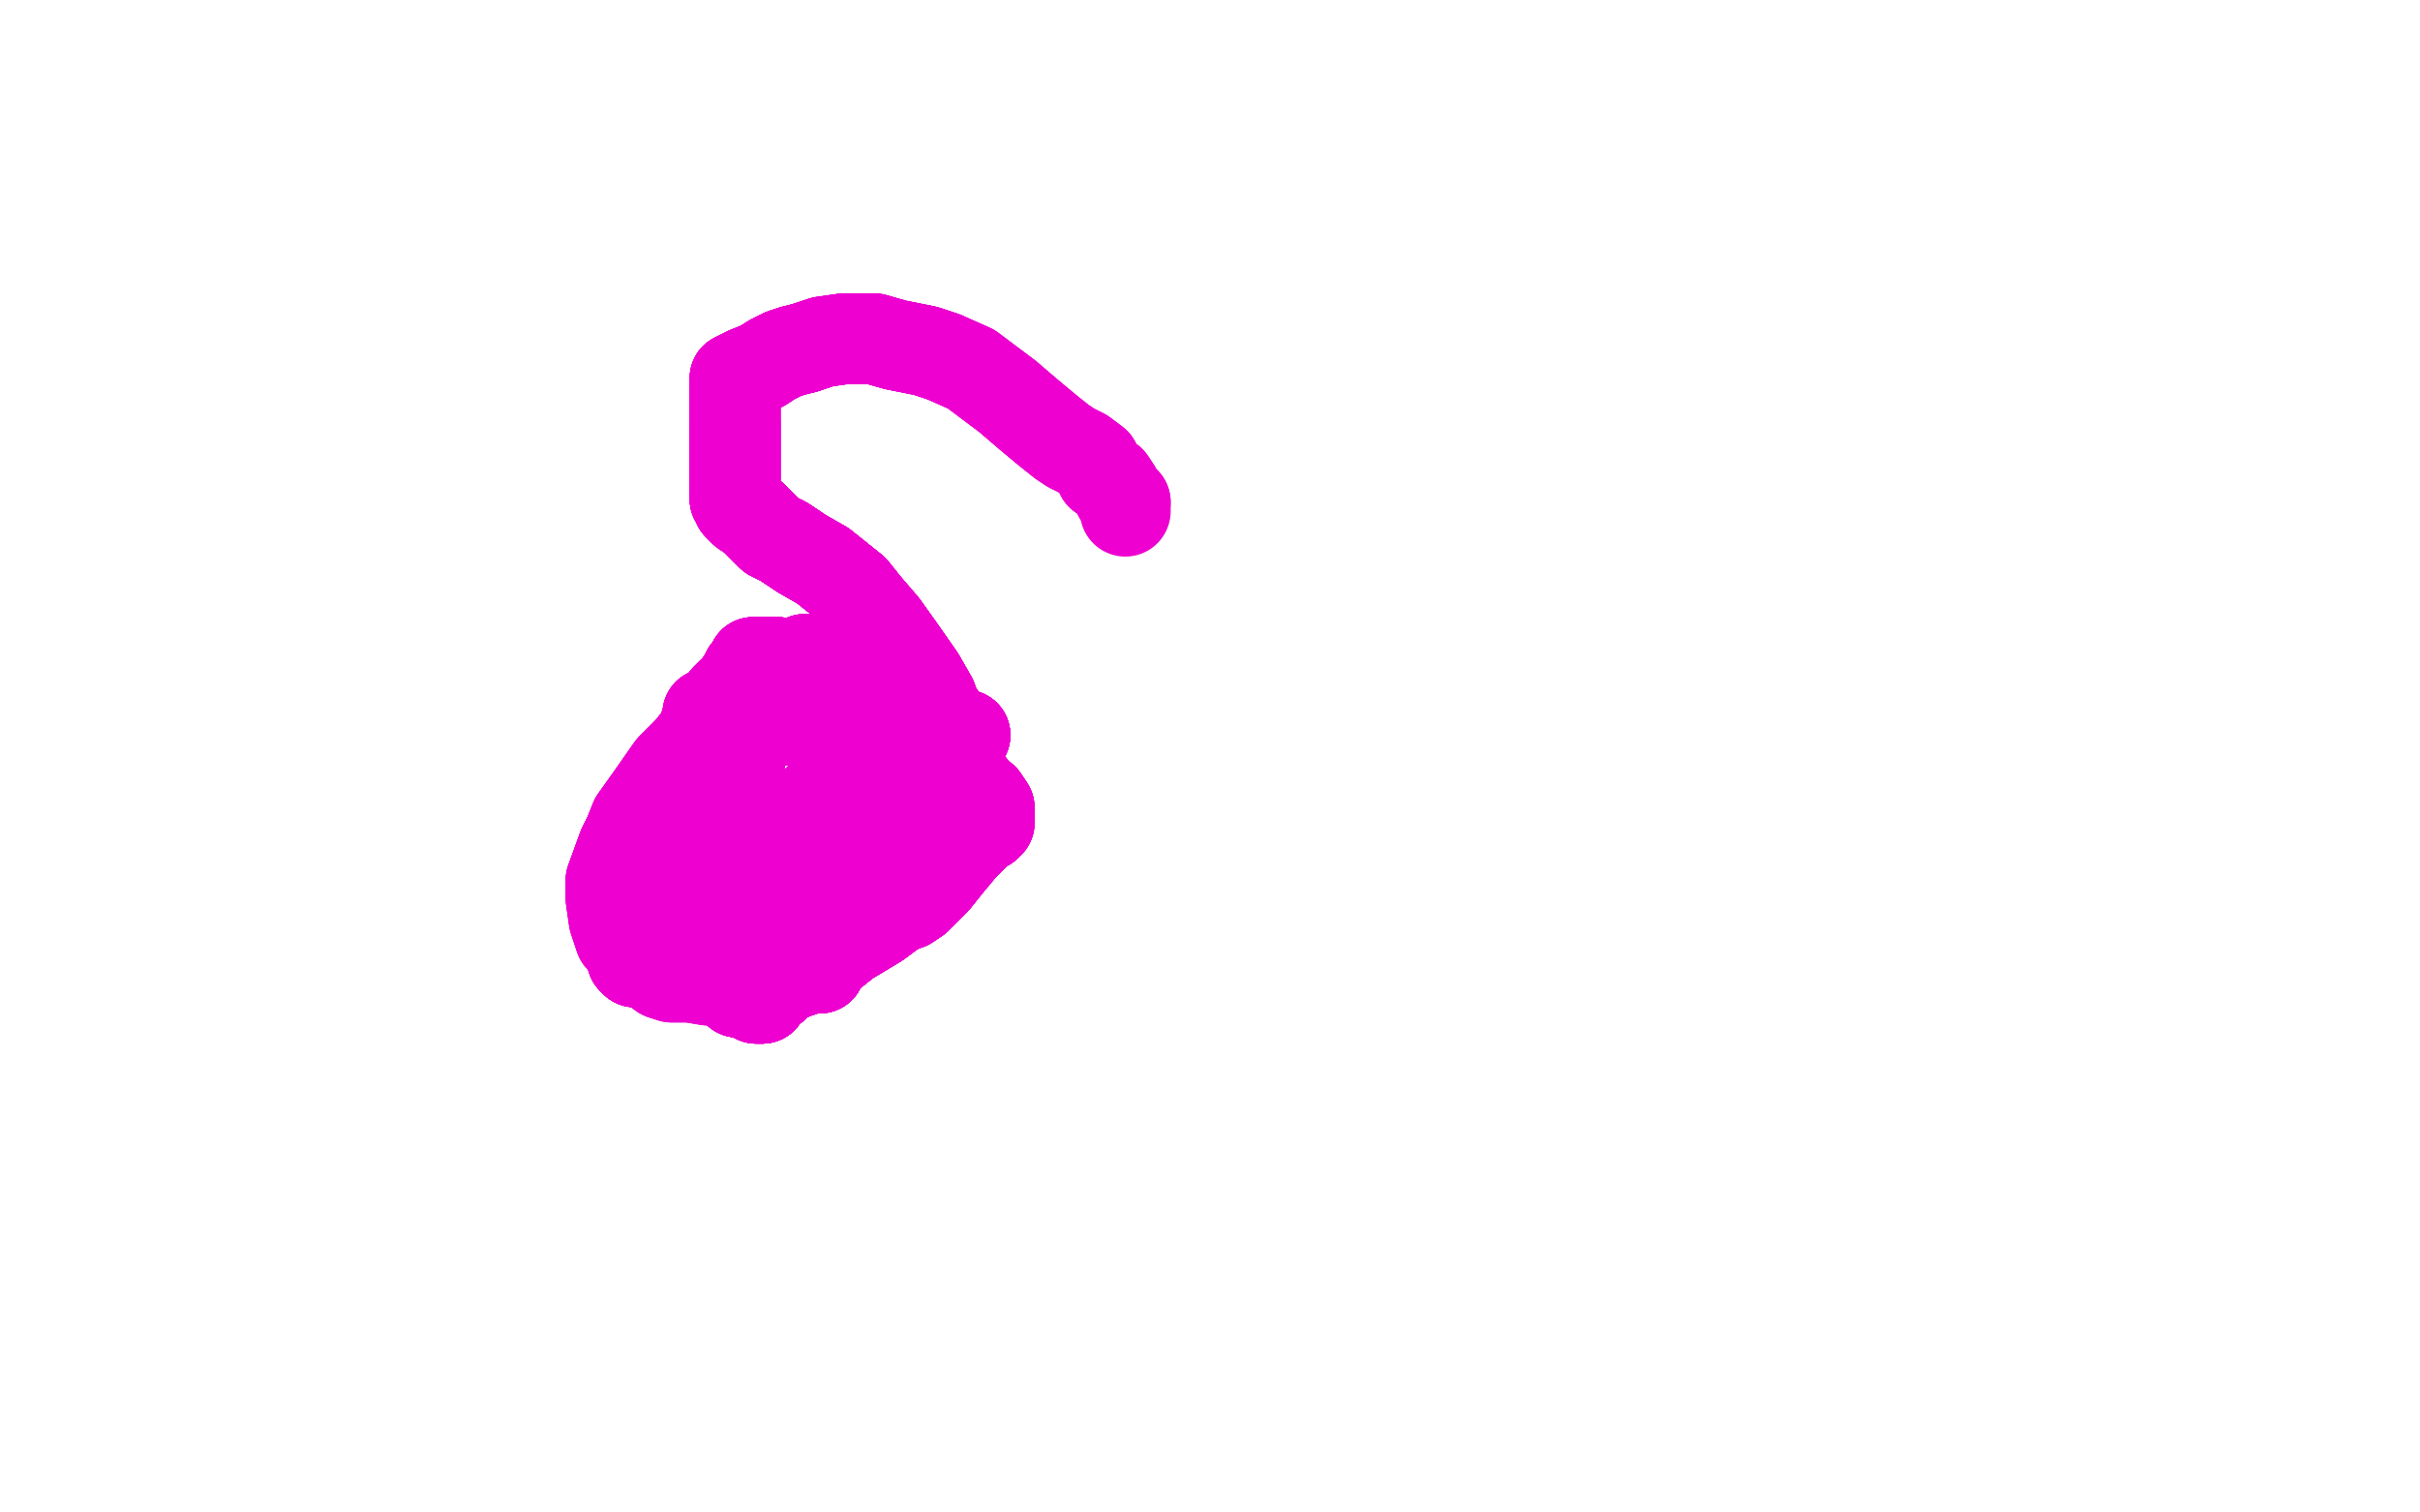<?xml version="1.0" standalone="no"?>
<!DOCTYPE svg PUBLIC "-//W3C//DTD SVG 1.1//EN"
"http://www.w3.org/Graphics/SVG/1.1/DTD/svg11.dtd">

<svg width="800" height="500" version="1.1" xmlns="http://www.w3.org/2000/svg" xmlns:xlink="http://www.w3.org/1999/xlink" style="stroke-antialiasing: false"><desc>This SVG has been created on https://colorillo.com/</desc><rect x='0' y='0' width='800' height='500' style='fill: rgb(255,255,255); stroke-width:0' /><polyline points="235,236 234,236 234,238 233,240 232,243 228,248" style="fill: none; stroke: #ed00d0; stroke-width: 30; stroke-linejoin: round; stroke-linecap: round; stroke-antialiasing: false; stroke-antialias: 0; opacity: 1.0"/>
<polyline points="235,236 234,236 234,238 233,240 232,243 228,248 226,250 222,254 215,264 210,271 208,276 206,280 202,291" style="fill: none; stroke: #ed00d0; stroke-width: 30; stroke-linejoin: round; stroke-linecap: round; stroke-antialiasing: false; stroke-antialias: 0; opacity: 1.0"/>
<polyline points="235,236 234,236 234,238 233,240 232,243 228,248 226,250 222,254 215,264 210,271 208,276 206,280 202,291 202,297 203,304 205,310 208,313 211,316 215,319 219,322" style="fill: none; stroke: #ed00d0; stroke-width: 30; stroke-linejoin: round; stroke-linecap: round; stroke-antialiasing: false; stroke-antialias: 0; opacity: 1.0"/>
<polyline points="235,236 234,236 234,238 233,240 232,243 228,248 226,250 222,254 215,264 210,271 208,276 206,280 202,291 202,297 203,304 205,310 208,313 211,316 215,319 219,322 222,323 224,323 228,323 234,324 240,324 245,324 249,324" style="fill: none; stroke: #ed00d0; stroke-width: 30; stroke-linejoin: round; stroke-linecap: round; stroke-antialiasing: false; stroke-antialias: 0; opacity: 1.0"/>
<polyline points="235,236 234,236 234,238 233,240 232,243 228,248 226,250 222,254 215,264 210,271 208,276 206,280 202,291 202,297 203,304 205,310 208,313 211,316 215,319 219,322 222,323 224,323 228,323 234,324 240,324 245,324 249,324 253,324 257,323 262,321 267,318 272,314" style="fill: none; stroke: #ed00d0; stroke-width: 30; stroke-linejoin: round; stroke-linecap: round; stroke-antialiasing: false; stroke-antialias: 0; opacity: 1.0"/>
<polyline points="251,227 250,227 249,227 248,227 247,227 246,227 245,228" style="fill: none; stroke: #ed00d0; stroke-width: 30; stroke-linejoin: round; stroke-linecap: round; stroke-antialiasing: false; stroke-antialias: 0; opacity: 1.0"/>
<polyline points="251,227 250,227 249,227 248,227 247,227 246,227 245,228 242,229 240,231 238,234 236,237 234,240 233,243 232,247" style="fill: none; stroke: #ed00d0; stroke-width: 30; stroke-linejoin: round; stroke-linecap: round; stroke-antialiasing: false; stroke-antialias: 0; opacity: 1.0"/>
<polyline points="251,227 250,227 249,227 248,227 247,227 246,227 245,228 242,229 240,231 238,234 236,237 234,240 233,243 232,247 231,252 231,256 230,260 230,262 230,264 230,265 230,266" style="fill: none; stroke: #ed00d0; stroke-width: 30; stroke-linejoin: round; stroke-linecap: round; stroke-antialiasing: false; stroke-antialias: 0; opacity: 1.0"/>
<polyline points="251,227 250,227 249,227 248,227 247,227 246,227 245,228 242,229 240,231 238,234 236,237 234,240 233,243 232,247 231,252 231,256 230,260 230,262 230,264 230,265 230,266 230,268 230,270 231,273 231,275 231,277 231,279 231,280" style="fill: none; stroke: #ed00d0; stroke-width: 30; stroke-linejoin: round; stroke-linecap: round; stroke-antialiasing: false; stroke-antialias: 0; opacity: 1.0"/>
<polyline points="251,227 250,227 249,227 248,227 247,227 246,227 245,228 242,229 240,231 238,234 236,237 234,240 233,243 232,247 231,252 231,256 230,260 230,262 230,264 230,265 230,266 230,268 230,270 231,273 231,275 231,277 231,279 231,280 232,281 232,282 234,282 235,282 235,284" style="fill: none; stroke: #ed00d0; stroke-width: 30; stroke-linejoin: round; stroke-linecap: round; stroke-antialiasing: false; stroke-antialias: 0; opacity: 1.0"/>
<polyline points="251,227 250,227 249,227 248,227 247,227 246,227 245,228 242,229 240,231 238,234 236,237 234,240 233,243 232,247 231,252 231,256 230,260 230,262 230,264 230,265 230,266 230,268 230,270 231,273 231,275 231,277 231,279 231,280 232,281 232,282 234,282 235,282 235,284 237,284 238,284 239,284 241,284 243,284 245,284 248,284" style="fill: none; stroke: #ed00d0; stroke-width: 30; stroke-linejoin: round; stroke-linecap: round; stroke-antialiasing: false; stroke-antialias: 0; opacity: 1.0"/>
<polyline points="251,227 250,227 249,227 248,227 247,227 246,227 245,228 242,229 240,231 238,234 236,237 234,240 233,243 232,247 231,252 231,256 230,260 230,262 230,264 230,265 230,266 230,268 230,270 231,273 231,275 231,277 231,279 231,280 232,281 232,282 234,282 235,282 235,284 237,284 238,284 239,284 241,284 243,284 245,284 248,284 251,283 254,281 258,277 261,273 264,270 268,267 270,265" style="fill: none; stroke: #ed00d0; stroke-width: 30; stroke-linejoin: round; stroke-linecap: round; stroke-antialiasing: false; stroke-antialias: 0; opacity: 1.0"/>
<polyline points="240,231 238,234 236,237 234,240 233,243 232,247 231,252 231,256 230,260 230,262 230,264 230,265 230,266 230,268 230,270 231,273 231,275 231,277 231,279 231,280 232,281 232,282 234,282 235,282 235,284 237,284 238,284 239,284 241,284 243,284 245,284 248,284 251,283 254,281 258,277 261,273 264,270 268,267 270,265 272,263 273,262 274,260 279,252 280,248 280,245 280,243" style="fill: none; stroke: #ed00d0; stroke-width: 30; stroke-linejoin: round; stroke-linecap: round; stroke-antialiasing: false; stroke-antialias: 0; opacity: 1.0"/>
<polyline points="233,243 232,247 231,252 231,256 230,260 230,262 230,264 230,265 230,266 230,268 230,270 231,273 231,275 231,277 231,279 231,280 232,281 232,282 234,282 235,282 235,284 237,284 238,284 239,284 241,284 243,284 245,284 248,284 251,283 254,281 258,277 261,273 264,270 268,267 270,265 272,263 273,262 274,260 279,252 280,248 280,245 280,243 279,241 278,241 277,241 275,239 274,239 271,239" style="fill: none; stroke: #ed00d0; stroke-width: 30; stroke-linejoin: round; stroke-linecap: round; stroke-antialiasing: false; stroke-antialias: 0; opacity: 1.0"/>
<polyline points="230,270 231,273 231,275 231,277 231,279 231,280 232,281 232,282 234,282 235,282 235,284 237,284 238,284 239,284 241,284 243,284 245,284 248,284 251,283 254,281 258,277 261,273 264,270 268,267 270,265 272,263 273,262 274,260 279,252 280,248 280,245 280,243 279,241 278,241 277,241 275,239 274,239 271,239 267,238 260,238 258,238 255,238 252,238 250,240 248,242" style="fill: none; stroke: #ed00d0; stroke-width: 30; stroke-linejoin: round; stroke-linecap: round; stroke-antialiasing: false; stroke-antialias: 0; opacity: 1.0"/>
<polyline points="231,279 231,280 232,281 232,282 234,282 235,282 235,284 237,284 238,284 239,284 241,284 243,284 245,284 248,284 251,283 254,281 258,277 261,273 264,270 268,267 270,265 272,263 273,262 274,260 279,252 280,248 280,245 280,243 279,241 278,241 277,241 275,239 274,239 271,239 267,238 260,238 258,238 255,238 252,238 250,240 248,242 245,245 242,248 238,253 234,260 229,268 225,275 221,283" style="fill: none; stroke: #ed00d0; stroke-width: 30; stroke-linejoin: round; stroke-linecap: round; stroke-antialiasing: false; stroke-antialias: 0; opacity: 1.0"/>
<polyline points="241,284 243,284 245,284 248,284 251,283 254,281 258,277 261,273 264,270 268,267 270,265 272,263 273,262 274,260 279,252 280,248 280,245 280,243 279,241 278,241 277,241 275,239 274,239 271,239 267,238 260,238 258,238 255,238 252,238 250,240 248,242 245,245 242,248 238,253 234,260 229,268 225,275 221,283 217,293 213,300 210,306 209,310 209,313 209,314 209,315" style="fill: none; stroke: #ed00d0; stroke-width: 30; stroke-linejoin: round; stroke-linecap: round; stroke-antialiasing: false; stroke-antialias: 0; opacity: 1.0"/>
<polyline points="251,283 254,281 258,277 261,273 264,270 268,267 270,265 272,263 273,262 274,260 279,252 280,248 280,245 280,243 279,241 278,241 277,241 275,239 274,239 271,239 267,238 260,238 258,238 255,238 252,238 250,240 248,242 245,245 242,248 238,253 234,260 229,268 225,275 221,283 217,293 213,300 210,306 209,310 209,313 209,314 209,315 209,317 210,318 212,318 215,319 217,319 219,319 223,319" style="fill: none; stroke: #ed00d0; stroke-width: 30; stroke-linejoin: round; stroke-linecap: round; stroke-antialiasing: false; stroke-antialias: 0; opacity: 1.0"/>
<polyline points="279,252 280,248 280,245 280,243 279,241 278,241 277,241 275,239 274,239 271,239 267,238 260,238 258,238 255,238 252,238 250,240 248,242 245,245 242,248 238,253 234,260 229,268 225,275 221,283 217,293 213,300 210,306 209,310 209,313 209,314 209,315 209,317 210,318 212,318 215,319 217,319 219,319 223,319 225,319 228,319 233,319 238,315 244,311 248,308 252,304" style="fill: none; stroke: #ed00d0; stroke-width: 30; stroke-linejoin: round; stroke-linecap: round; stroke-antialiasing: false; stroke-antialias: 0; opacity: 1.0"/>
<polyline points="279,241 278,241 277,241 275,239 274,239 271,239 267,238 260,238 258,238 255,238 252,238 250,240 248,242 245,245 242,248 238,253 234,260 229,268 225,275 221,283 217,293 213,300 210,306 209,310 209,313 209,314 209,315 209,317 210,318 212,318 215,319 217,319 219,319 223,319 225,319 228,319 233,319 238,315 244,311 248,308 252,304 257,299 259,296 260,295 262,293 263,291 264,289 270,280" style="fill: none; stroke: #ed00d0; stroke-width: 30; stroke-linejoin: round; stroke-linecap: round; stroke-antialiasing: false; stroke-antialias: 0; opacity: 1.0"/>
<polyline points="252,238 250,240 248,242 245,245 242,248 238,253 234,260 229,268 225,275 221,283 217,293 213,300 210,306 209,310 209,313 209,314 209,315 209,317 210,318 212,318 215,319 217,319 219,319 223,319 225,319 228,319 233,319 238,315 244,311 248,308 252,304 257,299 259,296 260,295 262,293 263,291 264,289 270,280 273,276 278,271 280,268 282,264 284,259 285,253 285,249" style="fill: none; stroke: #ed00d0; stroke-width: 30; stroke-linejoin: round; stroke-linecap: round; stroke-antialiasing: false; stroke-antialias: 0; opacity: 1.0"/>
<polyline points="248,242 245,245 242,248 238,253 234,260 229,268 225,275 221,283 217,293 213,300 210,306 209,310 209,313 209,314 209,315 209,317 210,318 212,318 215,319 217,319 219,319 223,319 225,319 228,319 233,319 238,315 244,311 248,308 252,304 257,299 259,296 260,295 262,293 263,291 264,289 270,280 273,276 278,271 280,268 282,264 284,259 285,253 285,249 285,245 283,240 279,234 273,228 270,225 267,224" style="fill: none; stroke: #ed00d0; stroke-width: 30; stroke-linejoin: round; stroke-linecap: round; stroke-antialiasing: false; stroke-antialias: 0; opacity: 1.0"/>
<polyline points="209,313 209,314 209,315 209,317 210,318 212,318 215,319 217,319 219,319 223,319 225,319 228,319 233,319 238,315 244,311 248,308 252,304 257,299 259,296 260,295 262,293 263,291 264,289 270,280 273,276 278,271 280,268 282,264 284,259 285,253 285,249 285,245 283,240 279,234 273,228 270,225 267,224 266,223 265,222 263,221 260,220 257,219 255,219 253,219" style="fill: none; stroke: #ed00d0; stroke-width: 30; stroke-linejoin: round; stroke-linecap: round; stroke-antialiasing: false; stroke-antialias: 0; opacity: 1.0"/>
<polyline points="209,313 209,314 209,315 209,317 210,318 212,318 215,319 217,319 219,319 223,319 225,319 228,319 233,319 238,315 244,311 248,308 252,304 257,299 259,296 260,295 262,293 263,291 264,289 270,280 273,276 278,271 280,268 282,264 284,259 285,253 285,249 285,245 283,240 279,234 273,228 270,225 267,224 266,223 265,222 263,221 260,220 257,219 255,219 253,219 252,219 250,219 249,219 248,221 247,222 246,224" style="fill: none; stroke: #ed00d0; stroke-width: 30; stroke-linejoin: round; stroke-linecap: round; stroke-antialiasing: false; stroke-antialias: 0; opacity: 1.0"/>
<polyline points="244,311 248,308 252,304 257,299 259,296 260,295 262,293 263,291 264,289 270,280 273,276 278,271 280,268 282,264 284,259 285,253 285,249 285,245 283,240 279,234 273,228 270,225 267,224 266,223 265,222 263,221 260,220 257,219 255,219 253,219 252,219 250,219 249,219 248,221 247,222 246,224 244,227 242,231 240,235 237,240 235,244 233,246 231,249" style="fill: none; stroke: #ed00d0; stroke-width: 30; stroke-linejoin: round; stroke-linecap: round; stroke-antialiasing: false; stroke-antialias: 0; opacity: 1.0"/>
<polyline points="244,311 248,308 252,304 257,299 259,296 260,295 262,293 263,291 264,289 270,280 273,276 278,271 280,268 282,264 284,259 285,253 285,249 285,245 283,240 279,234 273,228 270,225 267,224 266,223 265,222 263,221 260,220 257,219 255,219 253,219 252,219 250,219 249,219 248,221 247,222 246,224 244,227 242,231 240,235 237,240 235,244 233,246 231,249 229,252 228,255 228,256 228,257 228,258 224,264 224,266" style="fill: none; stroke: #ed00d0; stroke-width: 30; stroke-linejoin: round; stroke-linecap: round; stroke-antialiasing: false; stroke-antialias: 0; opacity: 1.0"/>
<polyline points="284,259 285,253 285,249 285,245 283,240 279,234 273,228 270,225 267,224 266,223 265,222 263,221 260,220 257,219 255,219 253,219 252,219 250,219 249,219 248,221 247,222 246,224 244,227 242,231 240,235 237,240 235,244 233,246 231,249 229,252 228,255 228,256 228,257 228,258 224,264 224,266 222,268 220,275 218,282 216,287 215,291 214,295 214,297" style="fill: none; stroke: #ed00d0; stroke-width: 30; stroke-linejoin: round; stroke-linecap: round; stroke-antialiasing: false; stroke-antialias: 0; opacity: 1.0"/>
<polyline points="284,259 285,253 285,249 285,245 283,240 279,234 273,228 270,225 267,224 266,223 265,222 263,221 260,220 257,219 255,219 253,219 252,219 250,219 249,219 248,221 247,222 246,224 244,227 242,231 240,235 237,240 235,244 233,246 231,249 229,252 228,255 228,256 228,257 228,258 224,264 224,266 222,268 220,275 218,282 216,287 215,291 214,295 214,297 214,298 214,299 214,300 215,300 217,300" style="fill: none; stroke: #ed00d0; stroke-width: 30; stroke-linejoin: round; stroke-linecap: round; stroke-antialiasing: false; stroke-antialias: 0; opacity: 1.0"/>
<polyline points="265,222 263,221 260,220 257,219 255,219 253,219 252,219 250,219 249,219 248,221 247,222 246,224 244,227 242,231 240,235 237,240 235,244 233,246 231,249 229,252 228,255 228,256 228,257 228,258 224,264 224,266 222,268 220,275 218,282 216,287 215,291 214,295 214,297 214,298 214,299 214,300 215,300 217,300 219,301 222,301 224,301 227,301 228,301 232,301 235,301" style="fill: none; stroke: #ed00d0; stroke-width: 30; stroke-linejoin: round; stroke-linecap: round; stroke-antialiasing: false; stroke-antialias: 0; opacity: 1.0"/>
<polyline points="255,219 253,219 252,219 250,219 249,219 248,221 247,222 246,224 244,227 242,231 240,235 237,240 235,244 233,246 231,249 229,252 228,255 228,256 228,257 228,258 224,264 224,266 222,268 220,275 218,282 216,287 215,291 214,295 214,297 214,298 214,299 214,300 215,300 217,300 219,301 222,301 224,301 227,301 228,301 232,301 235,301 238,301 241,301 244,301 245,301 247,301 248,301 250,301" style="fill: none; stroke: #ed00d0; stroke-width: 30; stroke-linejoin: round; stroke-linecap: round; stroke-antialiasing: false; stroke-antialias: 0; opacity: 1.0"/>
<polyline points="240,235 237,240 235,244 233,246 231,249 229,252 228,255 228,256 228,257 228,258 224,264 224,266 222,268 220,275 218,282 216,287 215,291 214,295 214,297 214,298 214,299 214,300 215,300 217,300 219,301 222,301 224,301 227,301 228,301 232,301 235,301 238,301 241,301 244,301 245,301 247,301 248,301 250,301 251,301 252,301 253,301 255,301 257,301 261,299 265,297" style="fill: none; stroke: #ed00d0; stroke-width: 30; stroke-linejoin: round; stroke-linecap: round; stroke-antialiasing: false; stroke-antialias: 0; opacity: 1.0"/>
<polyline points="231,249 229,252 228,255 228,256 228,257 228,258 224,264 224,266 222,268 220,275 218,282 216,287 215,291 214,295 214,297 214,298 214,299 214,300 215,300 217,300 219,301 222,301 224,301 227,301 228,301 232,301 235,301 238,301 241,301 244,301 245,301 247,301 248,301 250,301 251,301 252,301 253,301 255,301 257,301 261,299 265,297 268,294 272,290 275,288 277,286 280,284 282,281 289,273" style="fill: none; stroke: #ed00d0; stroke-width: 30; stroke-linejoin: round; stroke-linecap: round; stroke-antialiasing: false; stroke-antialias: 0; opacity: 1.0"/>
<polyline points="218,282 216,287 215,291 214,295 214,297 214,298 214,299 214,300 215,300 217,300 219,301 222,301 224,301 227,301 228,301 232,301 235,301 238,301 241,301 244,301 245,301 247,301 248,301 250,301 251,301 252,301 253,301 255,301 257,301 261,299 265,297 268,294 272,290 275,288 277,286 280,284 282,281 289,273 291,271 293,267 301,257 305,254 308,251 310,250 311,248" style="fill: none; stroke: #ed00d0; stroke-width: 30; stroke-linejoin: round; stroke-linecap: round; stroke-antialiasing: false; stroke-antialias: 0; opacity: 1.0"/>
<polyline points="218,282 216,287 215,291 214,295 214,297 214,298 214,299 214,300 215,300 217,300 219,301 222,301 224,301 227,301 228,301 232,301 235,301 238,301 241,301 244,301 245,301 247,301 248,301 250,301 251,301 252,301 253,301 255,301 257,301 261,299 265,297 268,294 272,290 275,288 277,286 280,284 282,281 289,273 291,271 293,267 301,257 305,254 308,251 310,250 311,248 312,247 313,247 313,244 313,240 311,237" style="fill: none; stroke: #ed00d0; stroke-width: 30; stroke-linejoin: round; stroke-linecap: round; stroke-antialiasing: false; stroke-antialias: 0; opacity: 1.0"/>
<polyline points="228,301 232,301 235,301 238,301 241,301 244,301 245,301 247,301 248,301 250,301 251,301 252,301 253,301 255,301 257,301 261,299 265,297 268,294 272,290 275,288 277,286 280,284 282,281 289,273 291,271 293,267 301,257 305,254 308,251 310,250 311,248 312,247 313,247 313,244 313,240 311,237 309,234 306,232 303,230 300,228 297,227 294,225 292,223" style="fill: none; stroke: #ed00d0; stroke-width: 30; stroke-linejoin: round; stroke-linecap: round; stroke-antialiasing: false; stroke-antialias: 0; opacity: 1.0"/>
<polyline points="228,301 232,301 235,301 238,301 241,301 244,301 245,301 247,301 248,301 250,301 251,301 252,301 253,301 255,301 257,301 261,299 265,297 268,294 272,290 275,288 277,286 280,284 282,281 289,273 291,271 293,267 301,257 305,254 308,251 310,250 311,248 312,247 313,247 313,244 313,240 311,237 309,234 306,232 303,230 300,228 297,227 294,225 292,223 288,222 284,221 279,220 276,219 273,218 271,218 269,218" style="fill: none; stroke: #ed00d0; stroke-width: 30; stroke-linejoin: round; stroke-linecap: round; stroke-antialiasing: false; stroke-antialias: 0; opacity: 1.0"/>
<polyline points="257,301 261,299 265,297 268,294 272,290 275,288 277,286 280,284 282,281 289,273 291,271 293,267 301,257 305,254 308,251 310,250 311,248 312,247 313,247 313,244 313,240 311,237 309,234 306,232 303,230 300,228 297,227 294,225 292,223 288,222 284,221 279,220 276,219 273,218 271,218 269,218 268,218 266,218 265,219 263,220 262,222 259,224 256,228" style="fill: none; stroke: #ed00d0; stroke-width: 30; stroke-linejoin: round; stroke-linecap: round; stroke-antialiasing: false; stroke-antialias: 0; opacity: 1.0"/>
<polyline points="257,301 261,299 265,297 268,294 272,290 275,288 277,286 280,284 282,281 289,273 291,271 293,267 301,257 305,254 308,251 310,250 311,248 312,247 313,247 313,244 313,240 311,237 309,234 306,232 303,230 300,228 297,227 294,225 292,223 288,222 284,221 279,220 276,219 273,218 271,218 269,218 268,218 266,218 265,219 263,220 262,222 259,224 256,228 254,232 251,235 249,240 246,245 244,254 242,260 240,270" style="fill: none; stroke: #ed00d0; stroke-width: 30; stroke-linejoin: round; stroke-linecap: round; stroke-antialiasing: false; stroke-antialias: 0; opacity: 1.0"/>
<polyline points="308,251 310,250 311,248 312,247 313,247 313,244 313,240 311,237 309,234 306,232 303,230 300,228 297,227 294,225 292,223 288,222 284,221 279,220 276,219 273,218 271,218 269,218 268,218 266,218 265,219 263,220 262,222 259,224 256,228 254,232 251,235 249,240 246,245 244,254 242,260 240,270 240,283 240,292 240,298 240,306 241,314 242,319 243,323" style="fill: none; stroke: #ed00d0; stroke-width: 30; stroke-linejoin: round; stroke-linecap: round; stroke-antialiasing: false; stroke-antialias: 0; opacity: 1.0"/>
<polyline points="308,251 310,250 311,248 312,247 313,247 313,244 313,240 311,237 309,234 306,232 303,230 300,228 297,227 294,225 292,223 288,222 284,221 279,220 276,219 273,218 271,218 269,218 268,218 266,218 265,219 263,220 262,222 259,224 256,228 254,232 251,235 249,240 246,245 244,254 242,260 240,270 240,283 240,292 240,298 240,306 241,314 242,319 243,323 243,326 244,328 245,328 246,328 248,329 249,329 250,330" style="fill: none; stroke: #ed00d0; stroke-width: 30; stroke-linejoin: round; stroke-linecap: round; stroke-antialiasing: false; stroke-antialias: 0; opacity: 1.0"/>
<polyline points="297,227 294,225 292,223 288,222 284,221 279,220 276,219 273,218 271,218 269,218 268,218 266,218 265,219 263,220 262,222 259,224 256,228 254,232 251,235 249,240 246,245 244,254 242,260 240,270 240,283 240,292 240,298 240,306 241,314 242,319 243,323 243,326 244,328 245,328 246,328 248,329 249,329 250,330 251,330 252,330 253,328 254,327 256,326 258,324" style="fill: none; stroke: #ed00d0; stroke-width: 30; stroke-linejoin: round; stroke-linecap: round; stroke-antialiasing: false; stroke-antialias: 0; opacity: 1.0"/>
<polyline points="292,223 288,222 284,221 279,220 276,219 273,218 271,218 269,218 268,218 266,218 265,219 263,220 262,222 259,224 256,228 254,232 251,235 249,240 246,245 244,254 242,260 240,270 240,283 240,292 240,298 240,306 241,314 242,319 243,323 243,326 244,328 245,328 246,328 248,329 249,329 250,330 251,330 252,330 253,328 254,327 256,326 258,324 260,323 262,322 265,321 267,320 268,320 270,320 271,320" style="fill: none; stroke: #ed00d0; stroke-width: 30; stroke-linejoin: round; stroke-linecap: round; stroke-antialiasing: false; stroke-antialias: 0; opacity: 1.0"/>
<polyline points="262,222 259,224 256,228 254,232 251,235 249,240 246,245 244,254 242,260 240,270 240,283 240,292 240,298 240,306 241,314 242,319 243,323 243,326 244,328 245,328 246,328 248,329 249,329 250,330 251,330 252,330 253,328 254,327 256,326 258,324 260,323 262,322 265,321 267,320 268,320 270,320 271,320 271,318 273,317 275,315 280,311 285,308 290,305 294,302" style="fill: none; stroke: #ed00d0; stroke-width: 30; stroke-linejoin: round; stroke-linecap: round; stroke-antialiasing: false; stroke-antialias: 0; opacity: 1.0"/>
<polyline points="256,228 254,232 251,235 249,240 246,245 244,254 242,260 240,270 240,283 240,292 240,298 240,306 241,314 242,319 243,323 243,326 244,328 245,328 246,328 248,329 249,329 250,330 251,330 252,330 253,328 254,327 256,326 258,324 260,323 262,322 265,321 267,320 268,320 270,320 271,320 271,318 273,317 275,315 280,311 285,308 290,305 294,302 297,300 300,299 303,297 305,295 308,292 309,291 313,286" style="fill: none; stroke: #ed00d0; stroke-width: 30; stroke-linejoin: round; stroke-linecap: round; stroke-antialiasing: false; stroke-antialias: 0; opacity: 1.0"/>
<polyline points="240,298 240,306 241,314 242,319 243,323 243,326 244,328 245,328 246,328 248,329 249,329 250,330 251,330 252,330 253,328 254,327 256,326 258,324 260,323 262,322 265,321 267,320 268,320 270,320 271,320 271,318 273,317 275,315 280,311 285,308 290,305 294,302 297,300 300,299 303,297 305,295 308,292 309,291 313,286 318,280 321,277 322,276 324,274 326,273 327,272" style="fill: none; stroke: #ed00d0; stroke-width: 30; stroke-linejoin: round; stroke-linecap: round; stroke-antialiasing: false; stroke-antialias: 0; opacity: 1.0"/>
<polyline points="243,323 243,326 244,328 245,328 246,328 248,329 249,329 250,330 251,330 252,330 253,328 254,327 256,326 258,324 260,323 262,322 265,321 267,320 268,320 270,320 271,320 271,318 273,317 275,315 280,311 285,308 290,305 294,302 297,300 300,299 303,297 305,295 308,292 309,291 313,286 318,280 321,277 322,276 324,274 326,273 327,272 327,271 327,270 327,268 327,267 325,264 322,262 321,260" style="fill: none; stroke: #ed00d0; stroke-width: 30; stroke-linejoin: round; stroke-linecap: round; stroke-antialiasing: false; stroke-antialias: 0; opacity: 1.0"/>
<polyline points="251,330 252,330 253,328 254,327 256,326 258,324 260,323 262,322 265,321 267,320 268,320 270,320 271,320 271,318 273,317 275,315 280,311 285,308 290,305 294,302 297,300 300,299 303,297 305,295 308,292 309,291 313,286 318,280 321,277 322,276 324,274 326,273 327,272 327,271 327,270 327,268 327,267 325,264 322,262 321,260 320,259 319,258 318,258 318,256 317,256 316,256" style="fill: none; stroke: #ed00d0; stroke-width: 30; stroke-linejoin: round; stroke-linecap: round; stroke-antialiasing: false; stroke-antialias: 0; opacity: 1.0"/>
<polyline points="251,330 252,330 253,328 254,327 256,326 258,324 260,323 262,322 265,321 267,320 268,320 270,320 271,320 271,318 273,317 275,315 280,311 285,308 290,305 294,302 297,300 300,299 303,297 305,295 308,292 309,291 313,286 318,280 321,277 322,276 324,274 326,273 327,272 327,271 327,270 327,268 327,267 325,264 322,262 321,260 320,259 319,258 318,258 318,256 317,256 316,256 316,255 315,255 314,254 313,253" style="fill: none; stroke: #ed00d0; stroke-width: 30; stroke-linejoin: round; stroke-linecap: round; stroke-antialiasing: false; stroke-antialias: 0; opacity: 1.0"/>
<polyline points="253,328 254,327 256,326 258,324 260,323 262,322 265,321 267,320 268,320 270,320 271,320 271,318 273,317 275,315 280,311 285,308 290,305 294,302 297,300 300,299 303,297 305,295 308,292 309,291 313,286 318,280 321,277 322,276 324,274 326,273 327,272 327,271 327,270 327,268 327,267 325,264 322,262 321,260 320,259 319,258 318,258 318,256 317,256 316,256 316,255 315,255 314,254 313,253 312,252" style="fill: none; stroke: #ed00d0; stroke-width: 30; stroke-linejoin: round; stroke-linecap: round; stroke-antialiasing: false; stroke-antialias: 0; opacity: 1.0"/>
<polyline points="319,243 317,243 316,243 316,242 314,242 313,242 313,241 311,241" style="fill: none; stroke: #ed00d0; stroke-width: 30; stroke-linejoin: round; stroke-linecap: round; stroke-antialiasing: false; stroke-antialias: 0; opacity: 1.0"/>
<polyline points="319,243 317,243 316,243 316,242 314,242 313,242 313,241 311,241 310,240 310,238 310,236 309,234 308,231 304,224 297,214" style="fill: none; stroke: #ed00d0; stroke-width: 30; stroke-linejoin: round; stroke-linecap: round; stroke-antialiasing: false; stroke-antialias: 0; opacity: 1.0"/>
<polyline points="319,243 317,243 316,243 316,242 314,242 313,242 313,241 311,241 310,240 310,238 310,236 309,234 308,231 304,224 297,214 292,207 286,200 282,195 277,191 272,187 265,183 259,179" style="fill: none; stroke: #ed00d0; stroke-width: 30; stroke-linejoin: round; stroke-linecap: round; stroke-antialiasing: false; stroke-antialias: 0; opacity: 1.0"/>
<polyline points="319,243 317,243 316,243 316,242 314,242 313,242 313,241 311,241 310,240 310,238 310,236 309,234 308,231 304,224 297,214 292,207 286,200 282,195 277,191 272,187 265,183 259,179 255,177 249,171 246,169 244,167 244,166 243,165 243,163" style="fill: none; stroke: #ed00d0; stroke-width: 30; stroke-linejoin: round; stroke-linecap: round; stroke-antialiasing: false; stroke-antialias: 0; opacity: 1.0"/>
<polyline points="319,243 317,243 316,243 316,242 314,242 313,242 313,241 311,241 310,240 310,238 310,236 309,234 308,231 304,224 297,214 292,207 286,200 282,195 277,191 272,187 265,183 259,179 255,177 249,171 246,169 244,167 244,166 243,165 243,163 243,162 243,160 243,156 243,151 243,145 243,140" style="fill: none; stroke: #ed00d0; stroke-width: 30; stroke-linejoin: round; stroke-linecap: round; stroke-antialiasing: false; stroke-antialias: 0; opacity: 1.0"/>
<polyline points="319,243 317,243 316,243 316,242 314,242 313,242 313,241 311,241 310,240 310,238 310,236 309,234 308,231 304,224 297,214 292,207 286,200 282,195 277,191 272,187 265,183 259,179 255,177 249,171 246,169 244,167 244,166 243,165 243,163 243,162 243,160 243,156 243,151 243,145 243,140 243,135 243,132 243,130 243,128 243,127 243,126 243,125" style="fill: none; stroke: #ed00d0; stroke-width: 30; stroke-linejoin: round; stroke-linecap: round; stroke-antialiasing: false; stroke-antialias: 0; opacity: 1.0"/>
<polyline points="319,243 317,243 316,243 316,242 314,242 313,242 313,241 311,241 310,240 310,238 310,236 309,234 308,231 304,224 297,214 292,207 286,200 282,195 277,191 272,187 265,183 259,179 255,177 249,171 246,169 244,167 244,166 243,165 243,163 243,162 243,160 243,156 243,151 243,145 243,140 243,135 243,132 243,130 243,128 243,127 243,126 243,125 245,124 247,123 252,121 255,119 259,117 262,116 266,115" style="fill: none; stroke: #ed00d0; stroke-width: 30; stroke-linejoin: round; stroke-linecap: round; stroke-antialiasing: false; stroke-antialias: 0; opacity: 1.0"/>
<polyline points="308,231 304,224 297,214 292,207 286,200 282,195 277,191 272,187 265,183 259,179 255,177 249,171 246,169 244,167 244,166 243,165 243,163 243,162 243,160 243,156 243,151 243,145 243,140 243,135 243,132 243,130 243,128 243,127 243,126 243,125 245,124 247,123 252,121 255,119 259,117 262,116 266,115 272,113 279,112 284,112 289,112 296,114 306,116 312,118" style="fill: none; stroke: #ed00d0; stroke-width: 30; stroke-linejoin: round; stroke-linecap: round; stroke-antialiasing: false; stroke-antialias: 0; opacity: 1.0"/>
<polyline points="297,214 292,207 286,200 282,195 277,191 272,187 265,183 259,179 255,177 249,171 246,169 244,167 244,166 243,165 243,163 243,162 243,160 243,156 243,151 243,145 243,140 243,135 243,132 243,130 243,128 243,127 243,126 243,125 245,124 247,123 252,121 255,119 259,117 262,116 266,115 272,113 279,112 284,112 289,112 296,114 306,116 312,118 321,122 325,125 333,131 340,137 346,142 351,146 354,148" style="fill: none; stroke: #ed00d0; stroke-width: 30; stroke-linejoin: round; stroke-linecap: round; stroke-antialiasing: false; stroke-antialias: 0; opacity: 1.0"/>
<polyline points="244,166 243,165 243,163 243,162 243,160 243,156 243,151 243,145 243,140 243,135 243,132 243,130 243,128 243,127 243,126 243,125 245,124 247,123 252,121 255,119 259,117 262,116 266,115 272,113 279,112 284,112 289,112 296,114 306,116 312,118 321,122 325,125 333,131 340,137 346,142 351,146 354,148 358,150 362,153 364,157 367,159 369,162 370,164 372,166" style="fill: none; stroke: #ed00d0; stroke-width: 30; stroke-linejoin: round; stroke-linecap: round; stroke-antialiasing: false; stroke-antialias: 0; opacity: 1.0"/>
<polyline points="244,166 243,165 243,163 243,162 243,160 243,156 243,151 243,145 243,140 243,135 243,132 243,130 243,128 243,127 243,126 243,125 245,124 247,123 252,121 255,119 259,117 262,116 266,115 272,113 279,112 284,112 289,112 296,114 306,116 312,118 321,122 325,125 333,131 340,137 346,142 351,146 354,148 358,150 362,153 364,157 367,159 369,162 370,164 372,166 372,168 372,169" style="fill: none; stroke: #ed00d0; stroke-width: 30; stroke-linejoin: round; stroke-linecap: round; stroke-antialiasing: false; stroke-antialias: 0; opacity: 1.0"/>
</svg>
